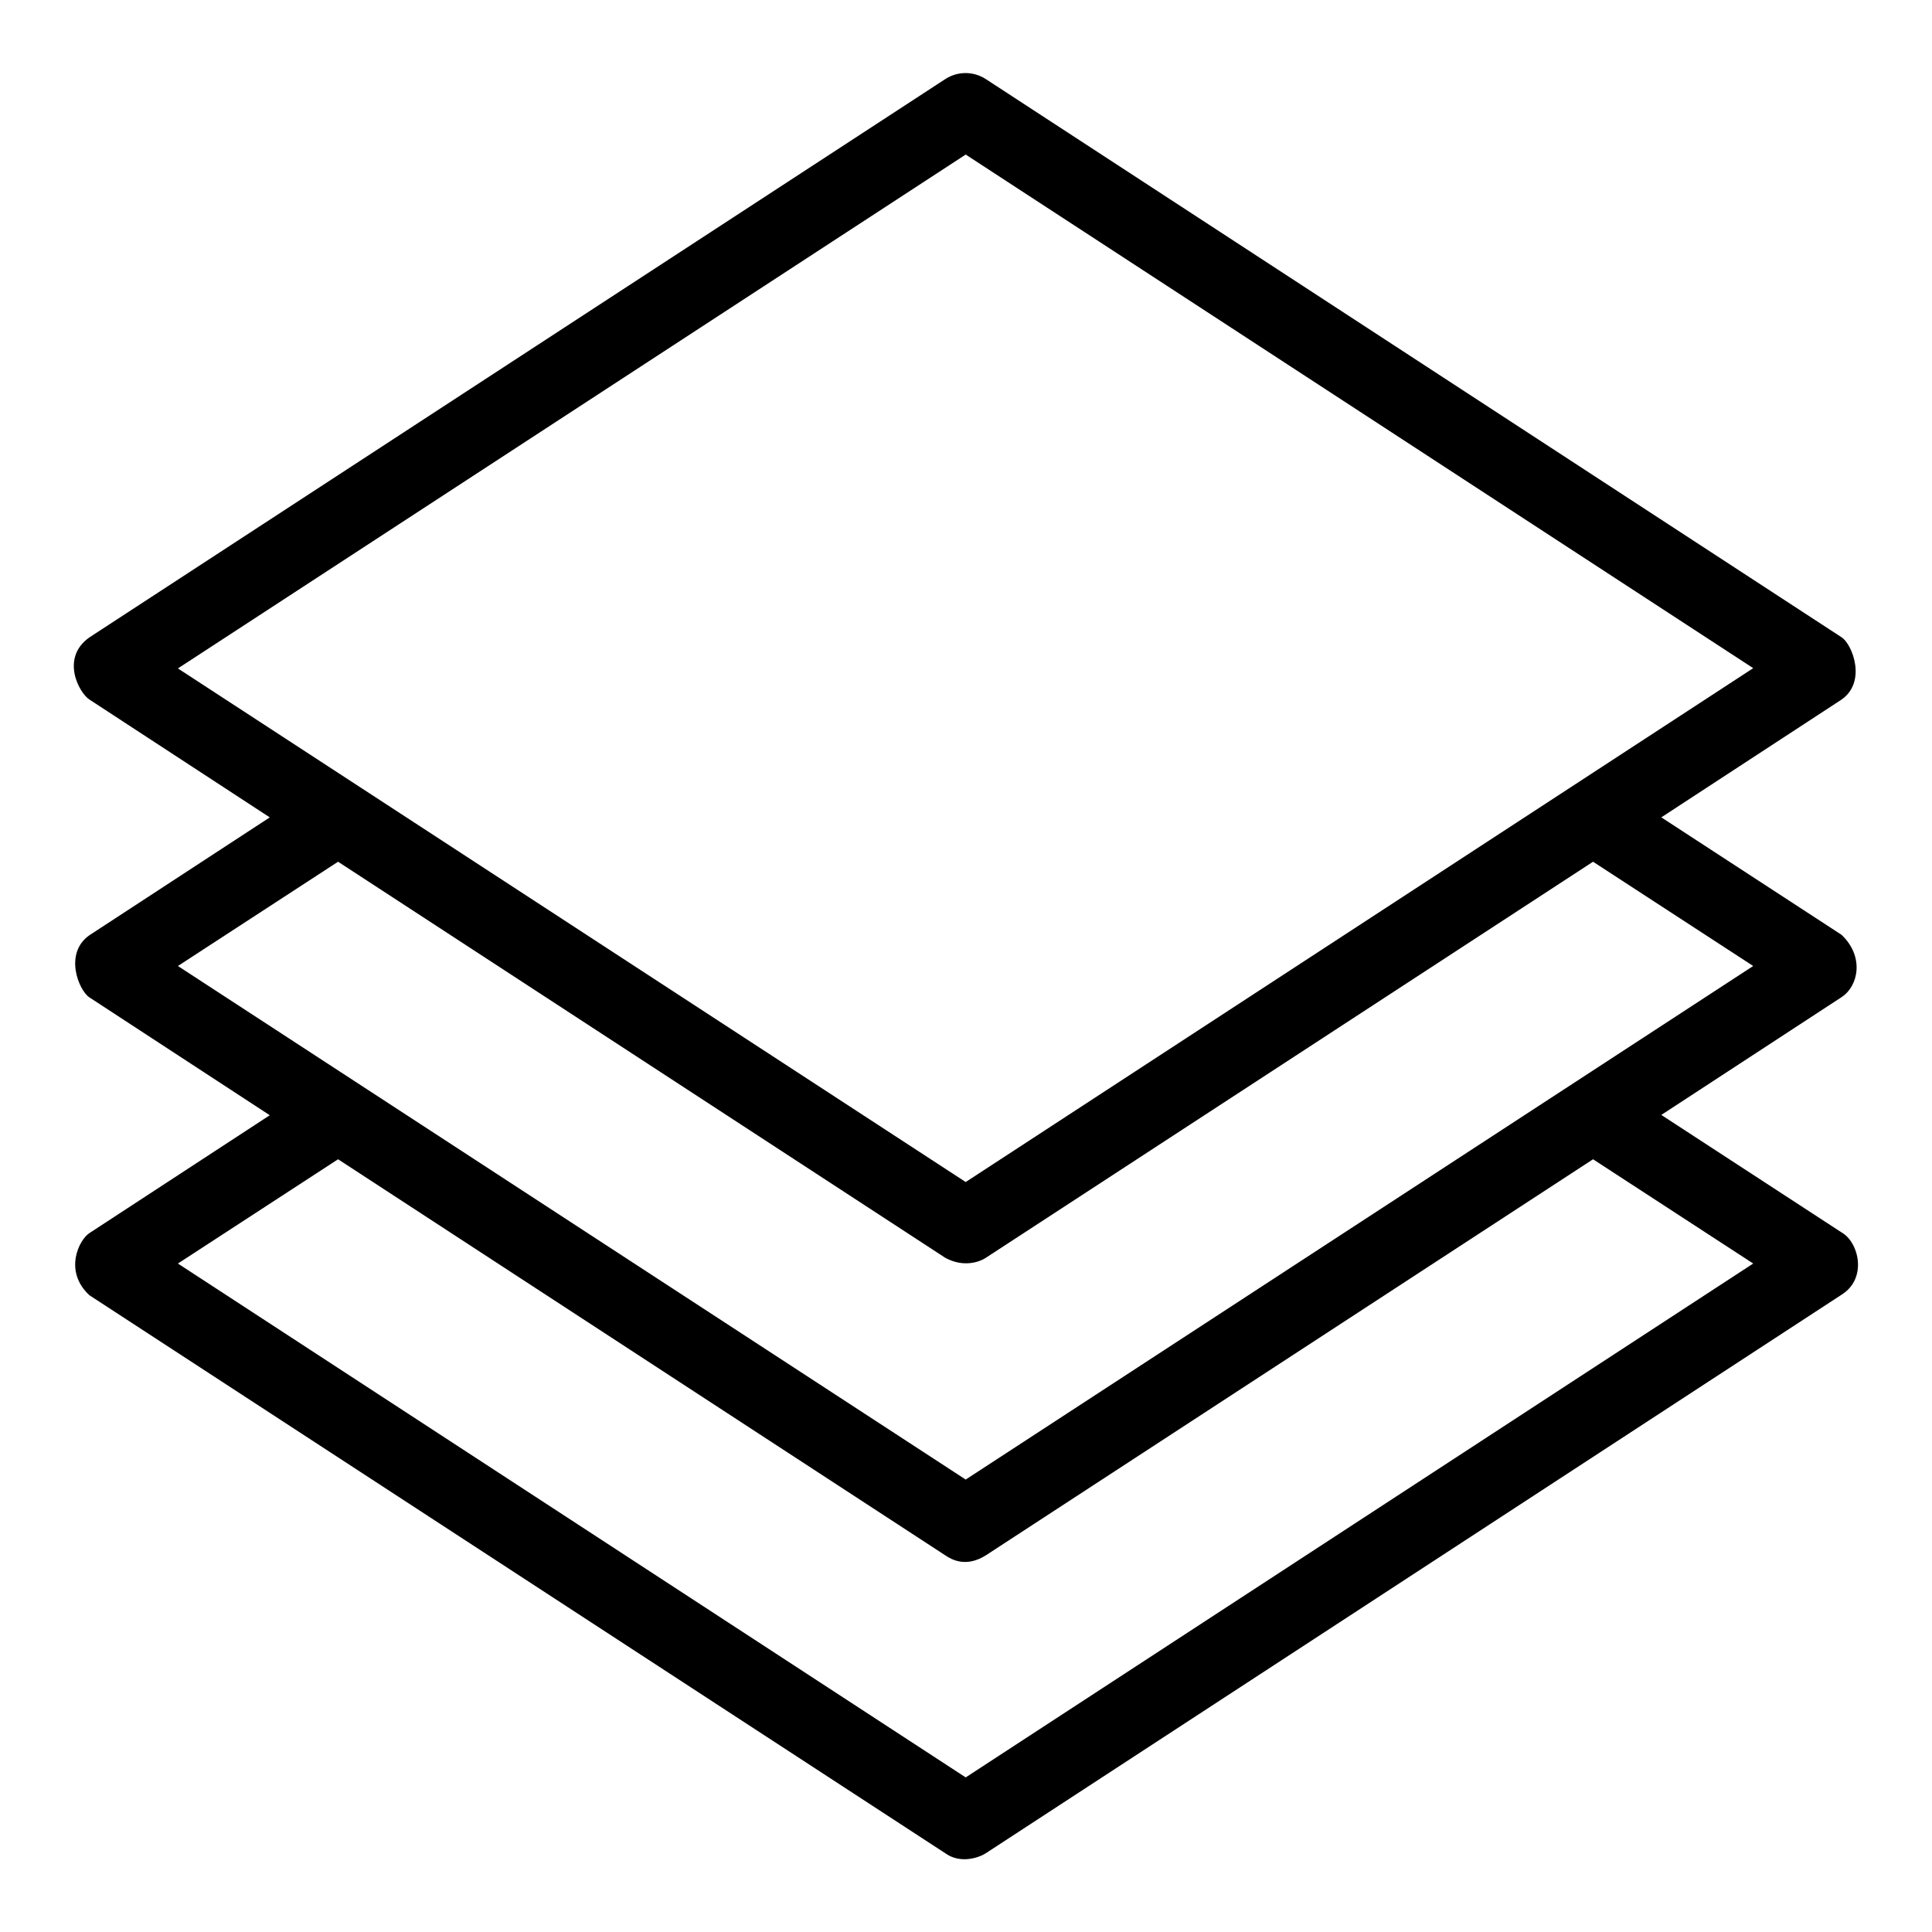 <?xml version="1.0" encoding="UTF-8"?>
<!-- Uploaded to: ICON Repo, www.svgrepo.com, Generator: ICON Repo Mixer Tools -->
<svg fill="#000000" width="800px" height="800px" version="1.1" viewBox="144 144 512 512" xmlns="http://www.w3.org/2000/svg">
 <path d="m632.05 391.75-47.785-31.145 47.785-31.223c6.719-4.734 2.824-14.656 0-16.488l-226.79-147.93c-3.281-2.137-7.481-2.137-10.762 0l-226.79 147.94c-7.711 5.418-2.824 14.656 0 16.488l47.785 31.223-47.785 31.223c-6.871 4.809-2.824 14.656 0 16.488l47.785 31.223-47.785 31.223c-2.824 1.832-6.871 10.152 0 16.488l226.79 147.86c4.121 2.977 9.16 1.07 10.762 0l226.79-148.02c6.945-4.352 4.504-13.969 0-16.488l-47.785-31.145 47.785-31.223c4.504-2.977 6.031-10.762 0-16.488zm-232.13-206.79 208.7 136.11-208.7 136.18-208.77-136.11zm208.7 293.89-208.7 136.18-208.77-136.18 42.441-27.633 160.91 104.96c1.602 1.07 5.418 3.359 10.762 0l160.91-104.96zm-208.7 57.25-208.77-136.1 42.441-27.633 160.91 104.96c4.887 2.672 9.16 1.07 10.762 0l160.91-104.96 42.441 27.633z"/>
</svg>